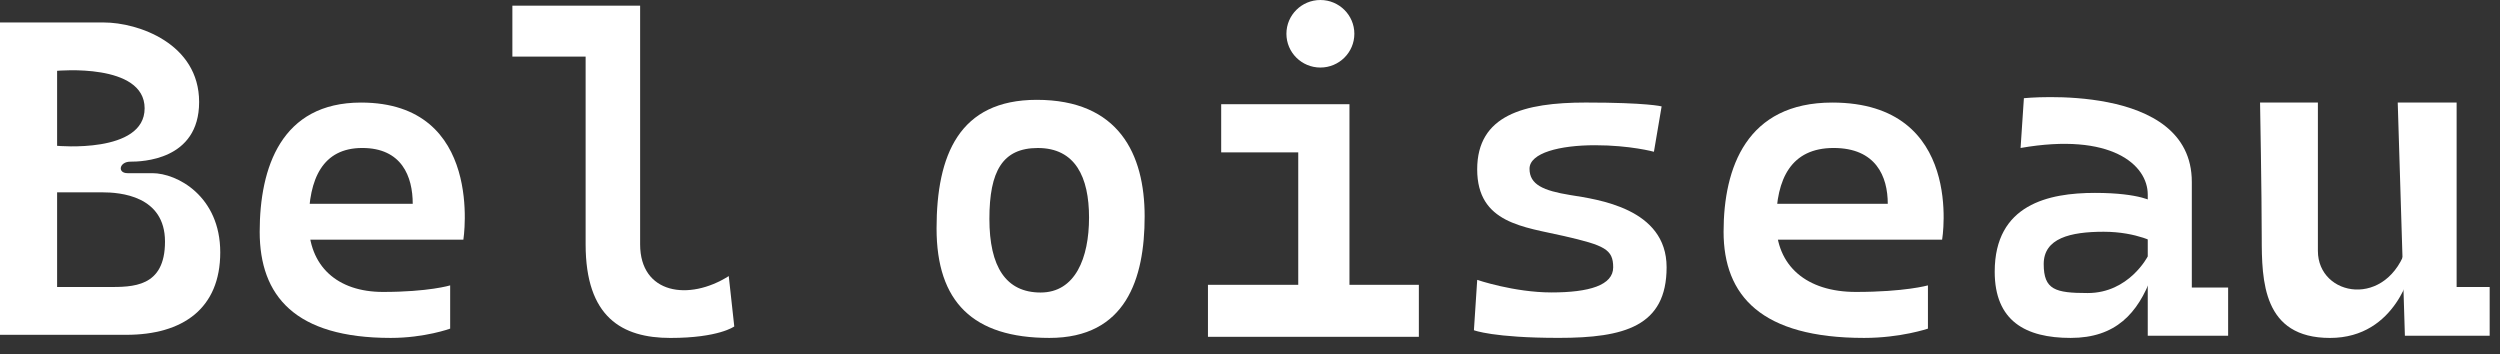 <svg width="120" height="17" viewBox="0 0 120 17" fill="none" xmlns="http://www.w3.org/2000/svg">
<rect x="0" y="0" width="120" height="17" fill="#333333" stroke="none"/>
<path d="M7.311 8.312H6.123C5.619 8.312 5.726 7.76 6.254 7.76C6.782 7.76 9.558 7.708 9.558 4.897C9.558 2.085 6.625 1.079 4.986 1.079H0V16.071H6.062C8.775 16.071 10.572 14.81 10.572 12.113C10.572 9.416 8.501 8.312 7.312 8.312M2.741 3.399C2.741 3.399 6.942 3.006 6.942 5.199C6.942 7.392 2.741 6.999 2.741 6.999V3.399ZM5.172 13.777H2.741V9.232H4.908C5.753 9.232 7.92 9.389 7.92 11.597C7.92 13.805 6.362 13.777 5.171 13.777" fill="white"/>
<path d="M14.025 11.504H22.242C22.242 11.504 23.273 4.923 17.328 4.923C13.496 4.923 12.465 8.05 12.465 11.124C12.465 14.199 14.156 16.22 18.754 16.22C20.393 16.22 21.608 15.774 21.608 15.774V13.698C21.608 13.698 20.578 14.013 18.384 14.013C16.19 14.013 14.817 12.779 14.817 10.676C14.817 8.574 15.493 7.103 17.388 7.103C19.284 7.103 19.811 8.47 19.811 9.784H14.025V11.504Z" fill="white"/>
<path d="M84.404 11.504H93.222C93.222 11.504 94.327 4.923 87.948 4.923C83.838 4.923 82.732 8.05 82.732 11.124C82.732 14.199 84.546 16.22 89.479 16.22C91.237 16.22 92.541 15.774 92.541 15.774V13.698C92.541 13.698 91.436 14.013 89.082 14.013C86.729 14.013 85.255 12.779 85.255 10.676C85.255 8.574 85.981 7.103 88.013 7.103C90.046 7.103 90.613 8.47 90.613 9.784H84.405V11.504H84.404Z" fill="white"/>
<path d="M28.11 2.716H24.594V0.273H30.726V11.727C30.726 14.119 33.077 14.459 34.98 13.252L35.245 15.669C35.245 15.669 34.505 16.221 32.179 16.221C29.853 16.221 28.11 15.223 28.11 11.728V2.716L28.11 2.716Z" fill="white"/>
<path d="M49.765 4.792C46.038 4.792 44.955 7.445 44.955 10.965C44.955 14.485 46.698 16.22 50.372 16.22C54.045 16.22 54.943 13.383 54.943 10.389C54.943 7.395 53.7 4.792 49.764 4.792M49.949 14.041C48.283 14.041 47.491 12.805 47.491 10.507C47.491 8.21 48.125 7.104 49.817 7.104C51.613 7.104 52.274 8.497 52.274 10.441C52.274 12.386 51.613 14.041 49.949 14.041Z" fill="white"/>
<path d="M68.105 13.671H57.982V16.167H68.105V13.671Z" fill="white"/>
<path d="M58.617 5.002H64.774V15.064H62.316V7.314H58.617V5.002Z" fill="white"/>
<path d="M65.009 1.621C65.009 2.517 64.278 3.242 63.378 3.242C62.478 3.242 61.748 2.517 61.748 1.621C61.748 0.726 62.478 0 63.378 0C64.278 0 65.009 0.726 65.009 1.621Z" fill="white"/>
<path d="M79.388 7.287L79.758 5.107C79.758 5.107 79.07 4.922 76.112 4.922C73.153 4.922 70.905 5.527 70.905 8.128C70.905 10.728 73.151 10.887 75.081 11.332C77.01 11.778 77.433 11.963 77.433 12.83C77.433 13.696 76.27 14.037 74.473 14.037C72.676 14.037 70.906 13.434 70.906 13.434L70.748 15.851C70.748 15.851 71.673 16.218 74.818 16.218C77.962 16.218 79.997 15.668 79.997 12.829C79.997 9.99 76.668 9.572 75.373 9.362C74.077 9.151 73.417 8.862 73.417 8.1C73.417 7.339 74.87 6.971 76.561 6.971C78.253 6.971 79.389 7.285 79.389 7.285" fill="white"/>
<path d="M96.988 7.103L97.147 4.713C97.147 4.713 105.207 3.897 105.207 8.731V13.803H106.95V16.115H103.092V9.338C103.092 7.918 101.349 6.342 96.988 7.103Z" fill="white"/>
<path d="M103.383 9.705C103.383 9.705 102.776 9.259 100.556 9.259C98.336 9.259 95.746 9.81 95.746 13.042C95.746 15.406 97.225 16.22 99.392 16.22C101.559 16.22 102.617 15.038 103.277 13.277L103.092 12.307C103.092 12.307 102.193 14.066 100.211 14.066C98.653 14.066 98.098 13.909 98.098 12.674C98.098 11.439 99.365 11.124 100.978 11.124C102.59 11.124 103.568 11.702 103.568 11.702L103.383 9.706L103.383 9.705Z" fill="white"/>
<path d="M108.483 4.923H111.259V12.043C111.259 14.25 114.614 14.855 115.54 11.806L115.751 12.884C115.751 12.884 115.064 16.221 111.84 16.221C108.615 16.221 108.563 13.488 108.563 11.386C108.563 9.283 108.483 4.924 108.483 4.924" fill="white"/>
<path d="M115.091 4.923H117.918V13.777H119.504V16.115H115.435L115.091 4.923Z" fill="white"/>
</svg>
